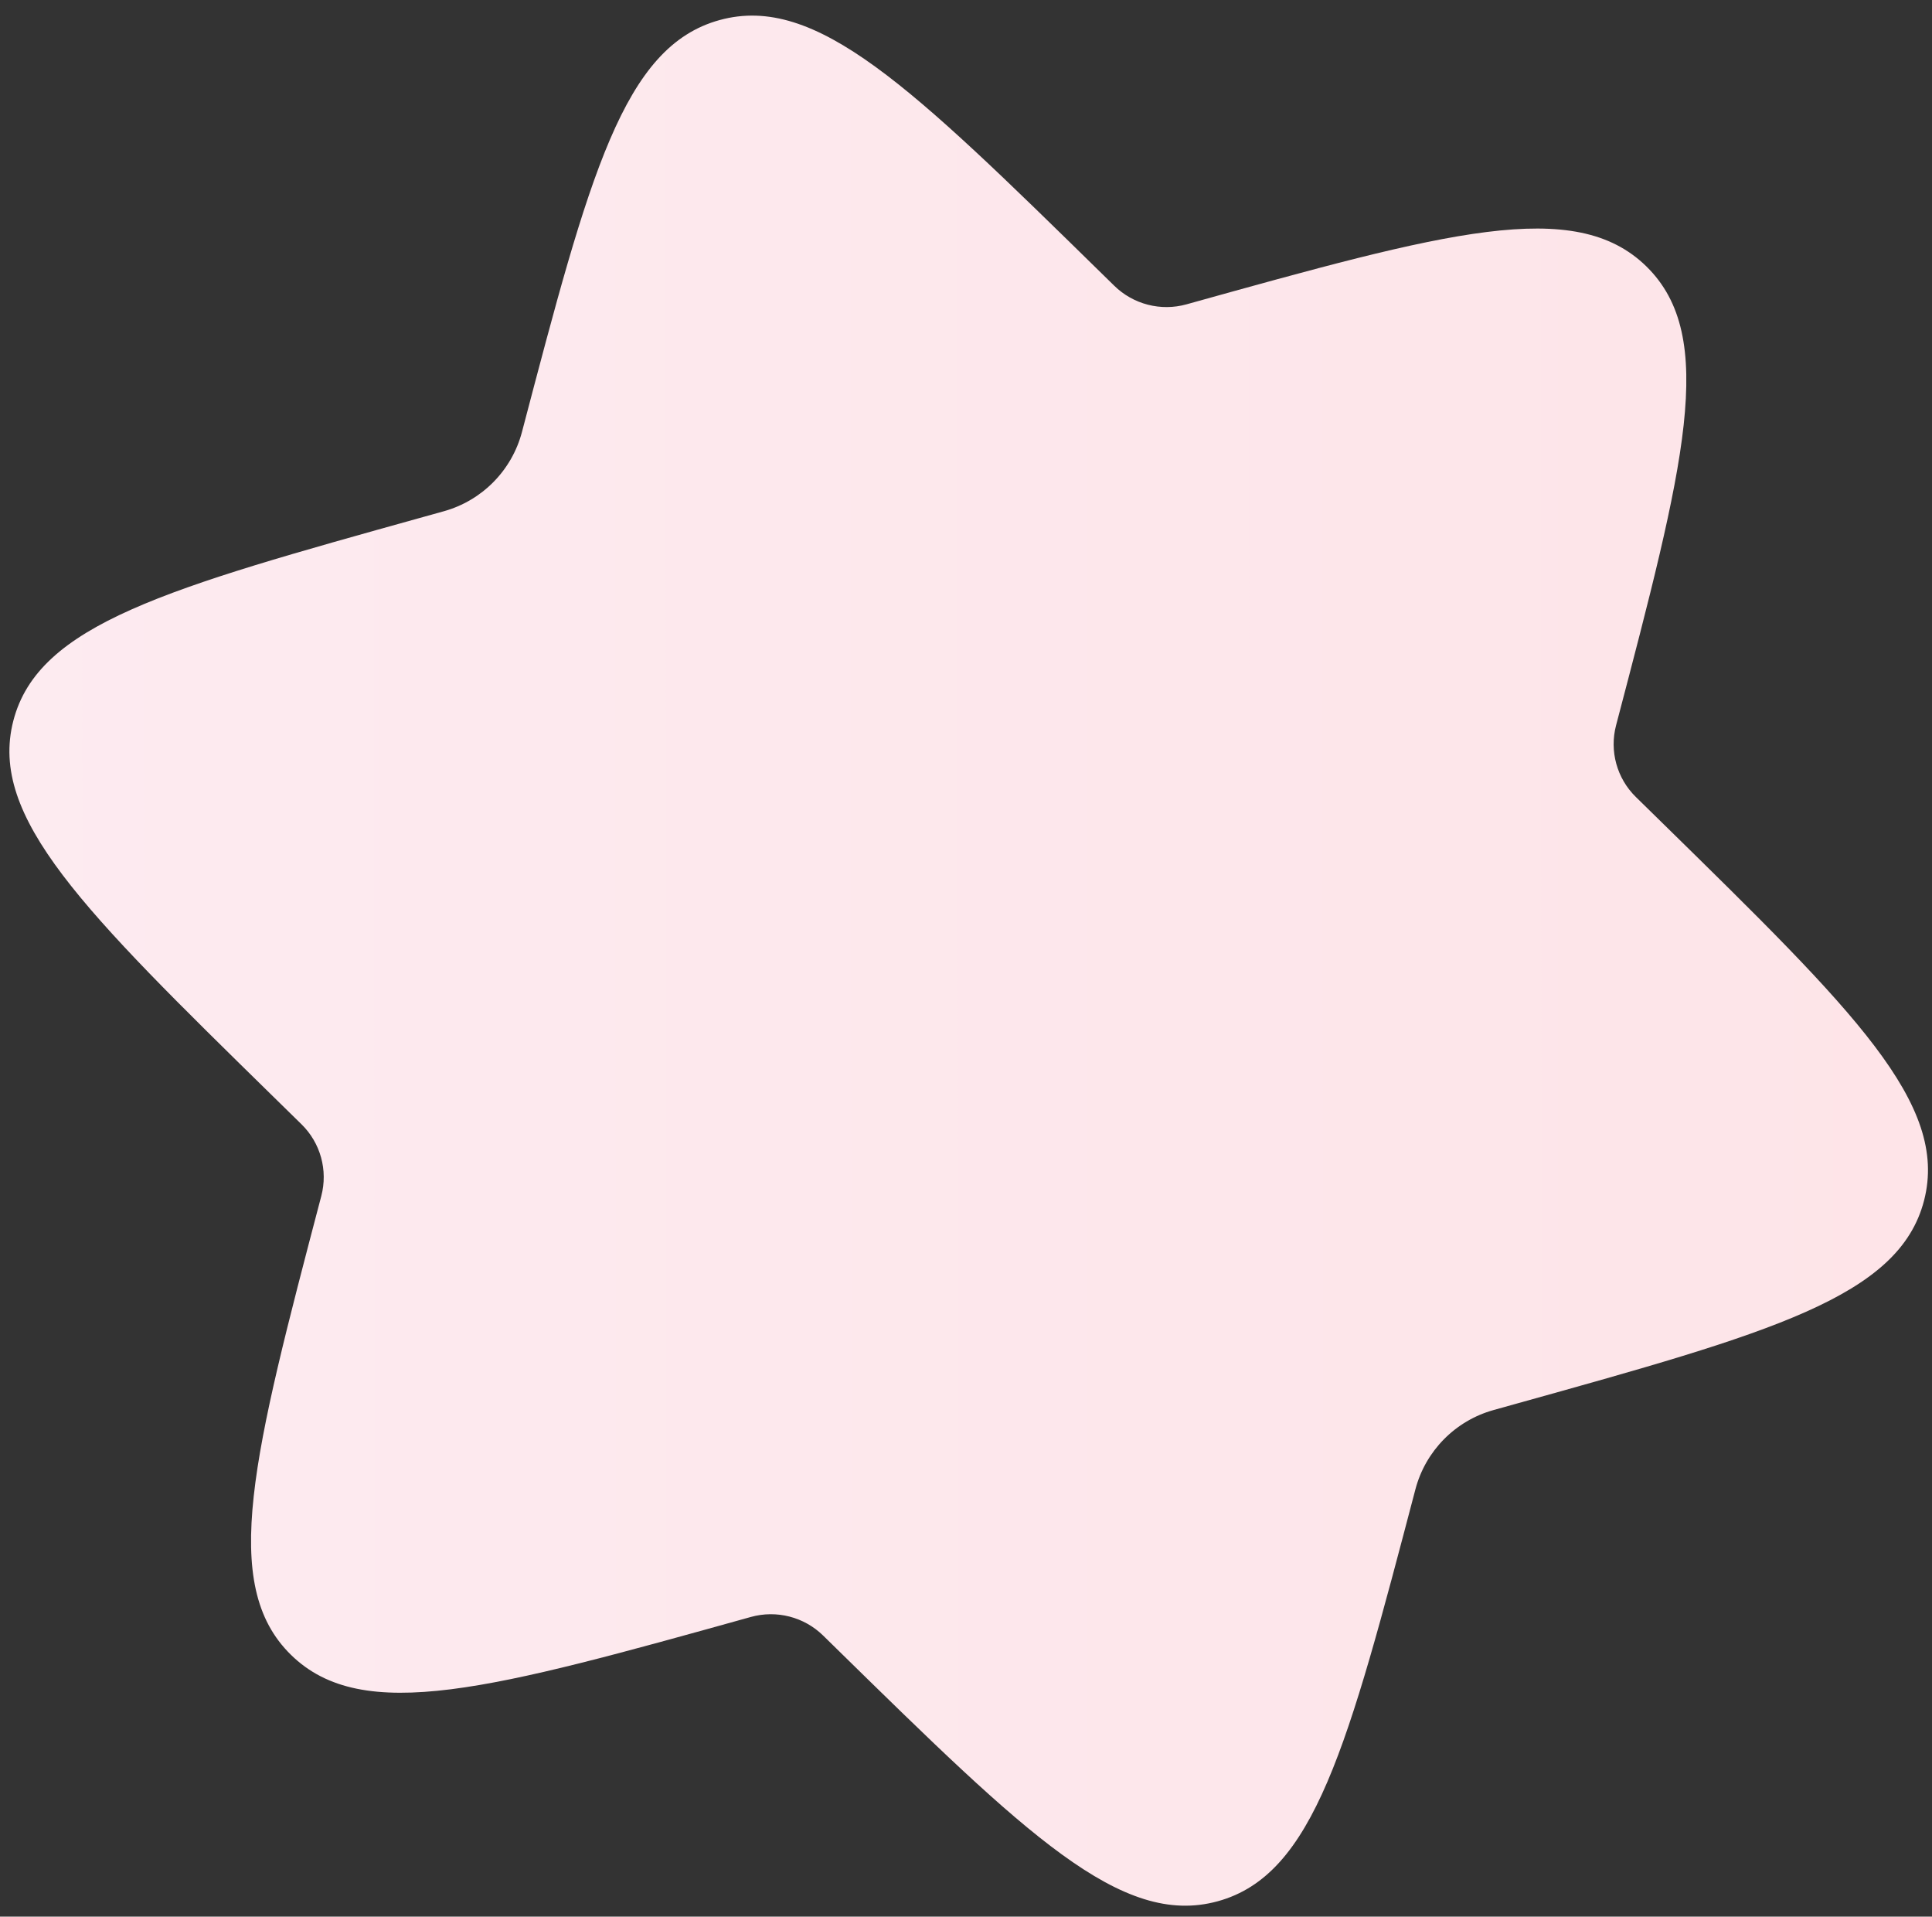 <?xml version="1.0" encoding="UTF-8"?> <svg xmlns="http://www.w3.org/2000/svg" width="122" height="121" viewBox="0 0 122 121" fill="none"><rect x="0" y="0" width="122" height="121" fill="#333333" stroke="none"/> <path d="M18.373 104.473C22.901 108.91 31.072 106.634 47.414 102.082C49.036 101.63 50.777 102.078 51.98 103.257L52.797 104.058C64.8 115.82 70.802 121.701 76.894 120.031C82.986 118.36 85.117 110.25 89.378 94.028C90.016 91.6 91.896 89.692 94.315 89.019L95.612 88.657C111.82 84.143 119.924 81.886 121.499 75.789C123.074 69.692 117.072 63.811 105.069 52.049L103.299 50.315C102.1 49.141 101.624 47.414 102.05 45.792C106.346 29.437 108.495 21.259 103.967 16.822C99.439 12.386 91.268 14.661 74.925 19.213C73.303 19.665 71.563 19.217 70.36 18.038L69.543 17.238C57.539 5.476 51.538 -0.405 45.446 1.265C39.353 2.935 37.223 11.046 32.962 27.267C32.324 29.696 30.444 31.603 28.024 32.277L26.728 32.638C10.52 37.153 2.416 39.41 0.841 45.507C-0.734 51.603 5.268 57.484 17.271 69.246L19.041 70.98C20.239 72.155 20.716 73.881 20.29 75.503C15.993 91.859 13.845 100.036 18.373 104.473Z" fill="url(#paint0_linear_2649_1898)"></path> <defs> <linearGradient id="paint0_linear_2649_1898" x1="-566.67" y1="50.866" x2="180.215" y2="50.355" gradientUnits="userSpaceOnUse"> <stop stop-color="#DBE5F2"></stop> <stop offset="0.482" stop-color="#FBF6FE"></stop> <stop offset="1" stop-color="#FEE1E4"></stop> </linearGradient> </defs> </svg> 